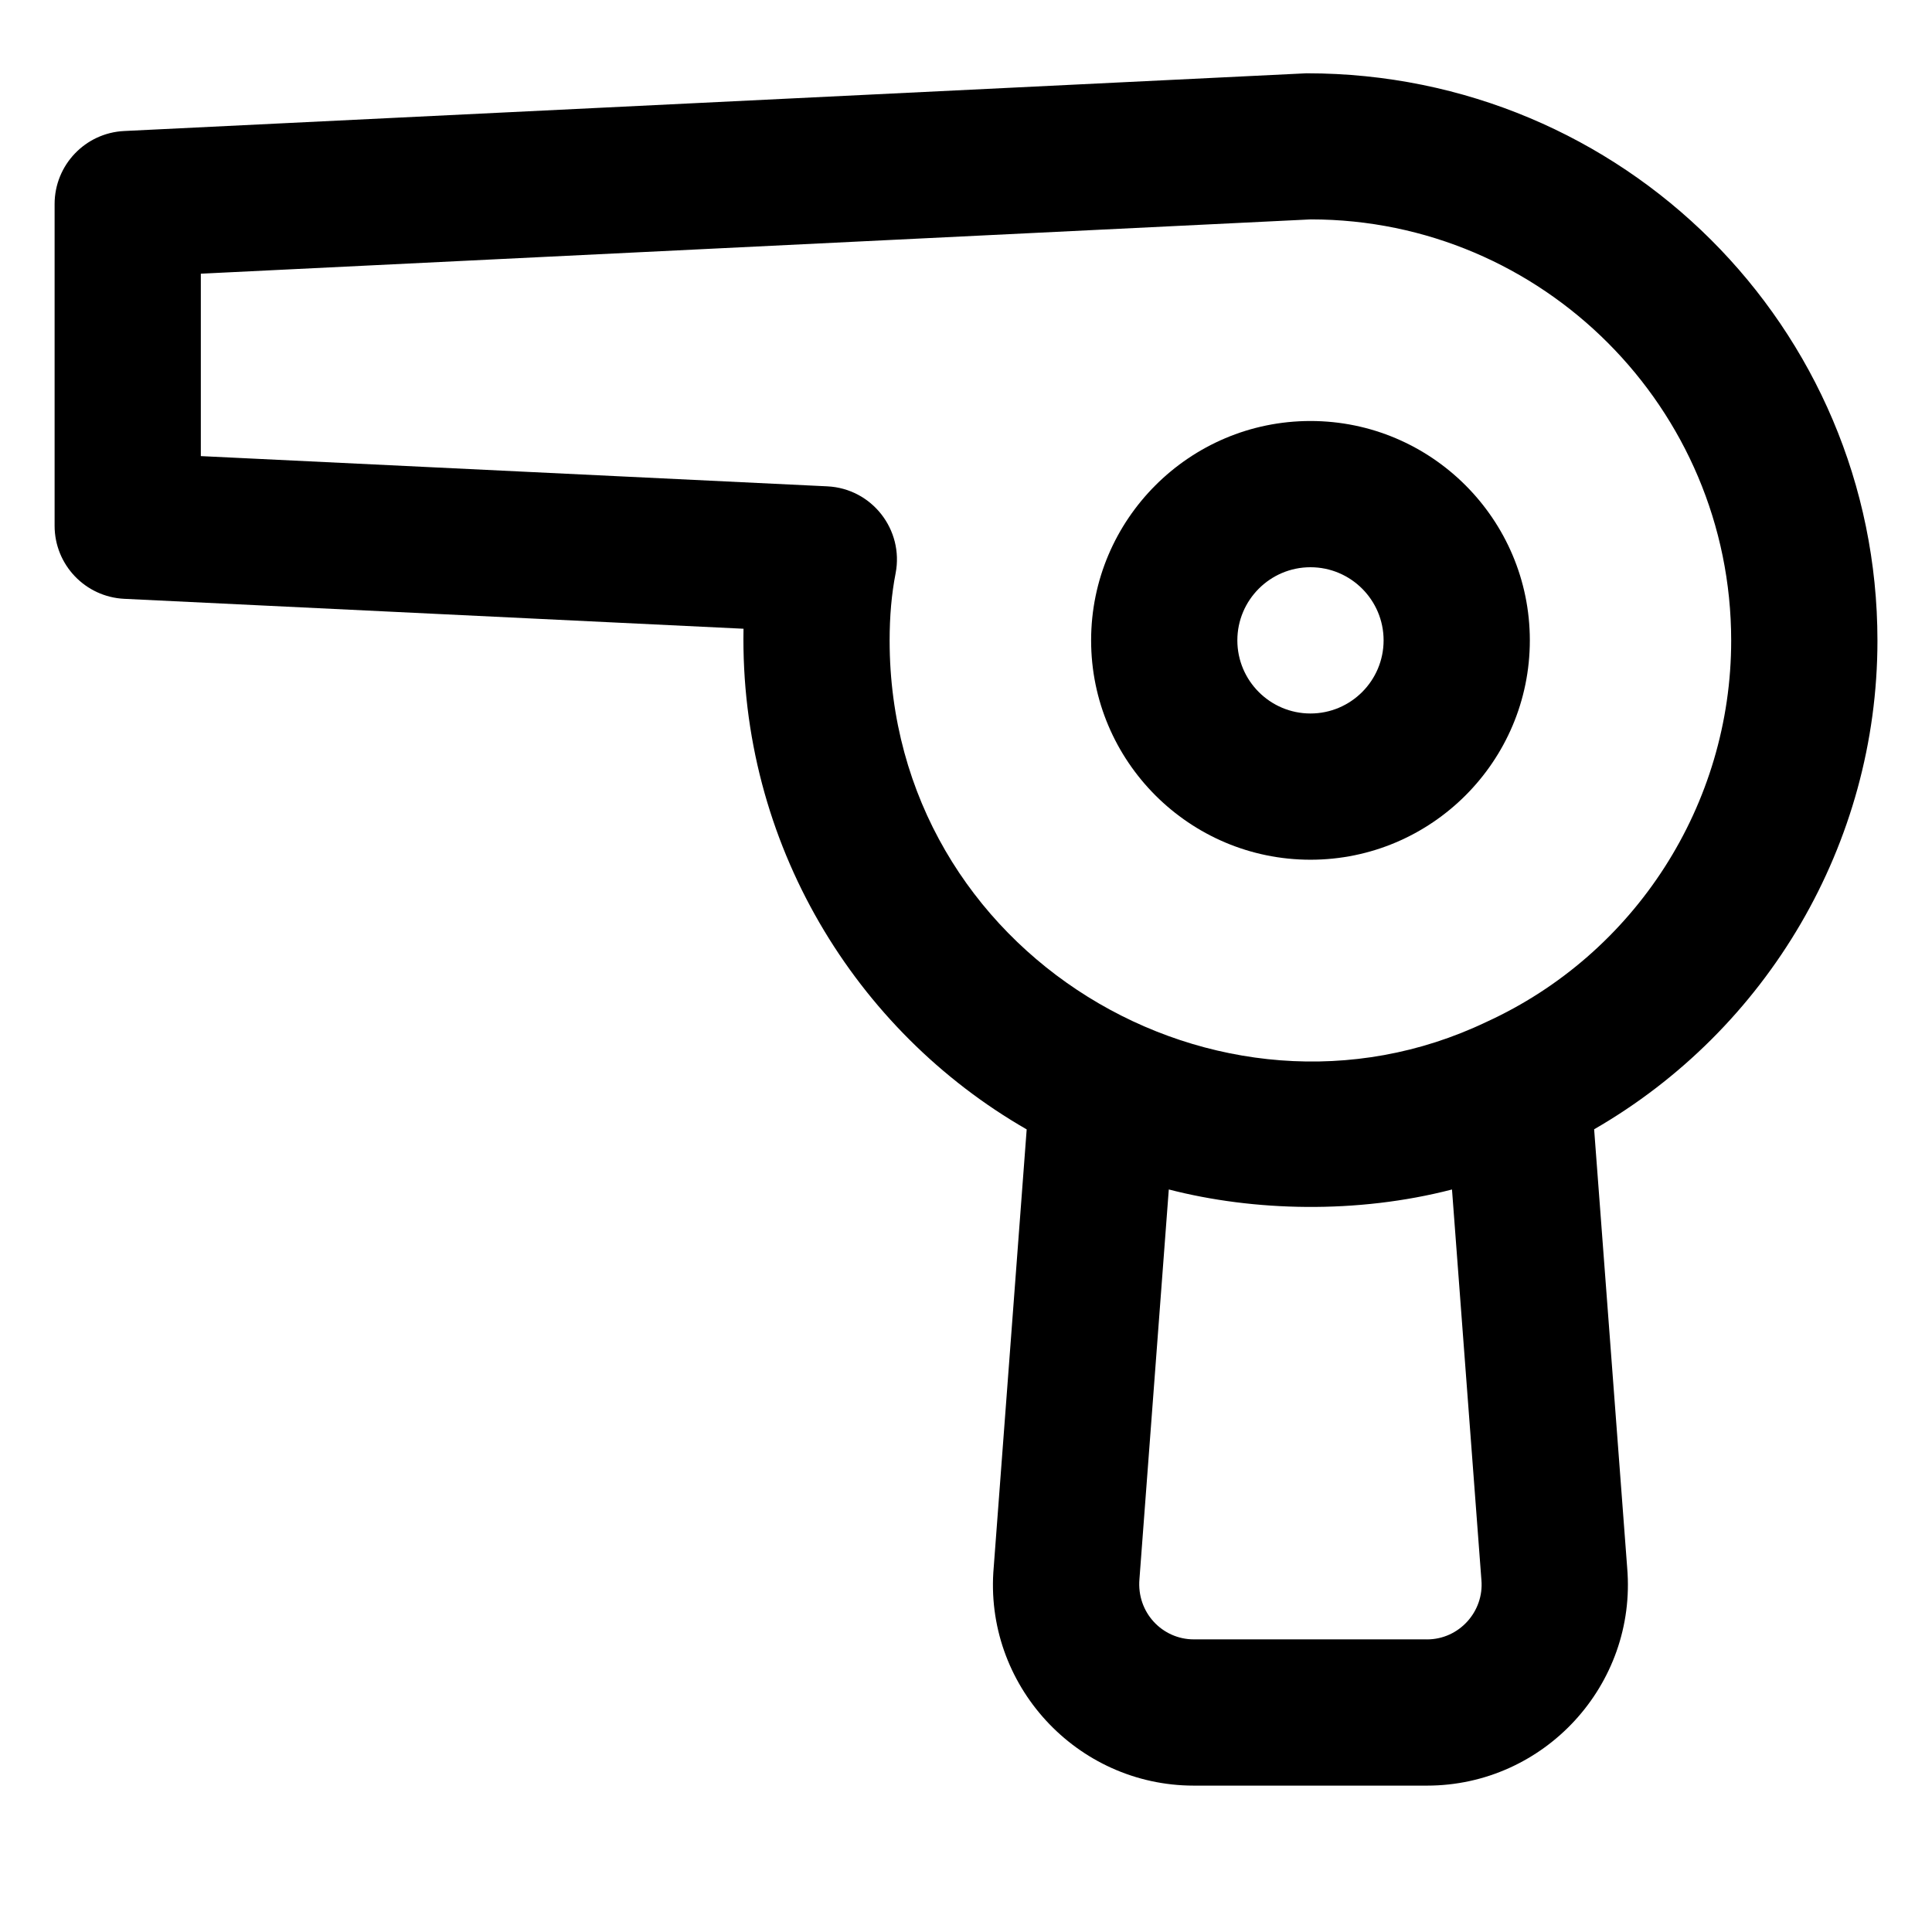 <?xml version="1.0" encoding="UTF-8"?>
<!-- Uploaded to: ICON Repo, www.svgrepo.com, Generator: ICON Repo Mixer Tools -->
<svg fill="#000000" width="800px" height="800px" version="1.1" viewBox="144 144 512 512" xmlns="http://www.w3.org/2000/svg">
 <g>
  <path d="m491.29 255.57c-32.055 0-58.133 26.074-58.133 58.133 0 32.055 26.074 58.133 58.133 58.133 32.055 0 58.133-26.074 58.133-58.133-0.004-32.055-26.078-58.133-58.133-58.133zm0 77.512c-10.691 0-19.379-8.695-19.379-19.379 0-10.684 8.688-19.379 19.379-19.379s19.379 8.695 19.379 19.379c-0.004 10.684-8.688 19.379-19.379 19.379z"/>
  <path d="m490.34 163.42h-0.059l-313.38 15.301c-10.312 0.5-18.43 9.023-18.43 19.355v85.258c0 10.34 8.117 18.855 18.449 19.359l164.12 7.93c-1.043 56.844 29.617 106.58 75.043 132.68l-8.734 116.01c-2.742 31.094 21.926 57.895 53.023 57.895h61.805c31.02 0 55.672-26.66 53.043-57.742l-8.758-116.19c45.891-26.449 75.082-75.691 75.082-129.51-0.004-82.902-67.336-150.34-151.2-150.34zm31.832 415.03h-61.805c-8.332 0-15.164-7.113-14.402-15.98l7.777-103.25c22.484 5.809 49.863 6.527 75.051 0.008l7.777 103.25c0 0.074 0.02 0.16 0.02 0.246 0.719 8.34-5.891 15.734-14.418 15.734zm15.688-163.6c-70.691 33.746-158.1-17.852-158.1-101.09 0-6.481 0.512-12.328 1.59-17.855 2.203-11.473-6.234-22.441-18.109-23.02l-166.02-8.012v-48.34c30.074-1.473-108.95 5.332 294.14-14.391 61.445 0 111.42 50.07 111.42 111.62 0 43.398-25.375 83.027-64.922 101.09z"/>
 </g>
</svg>